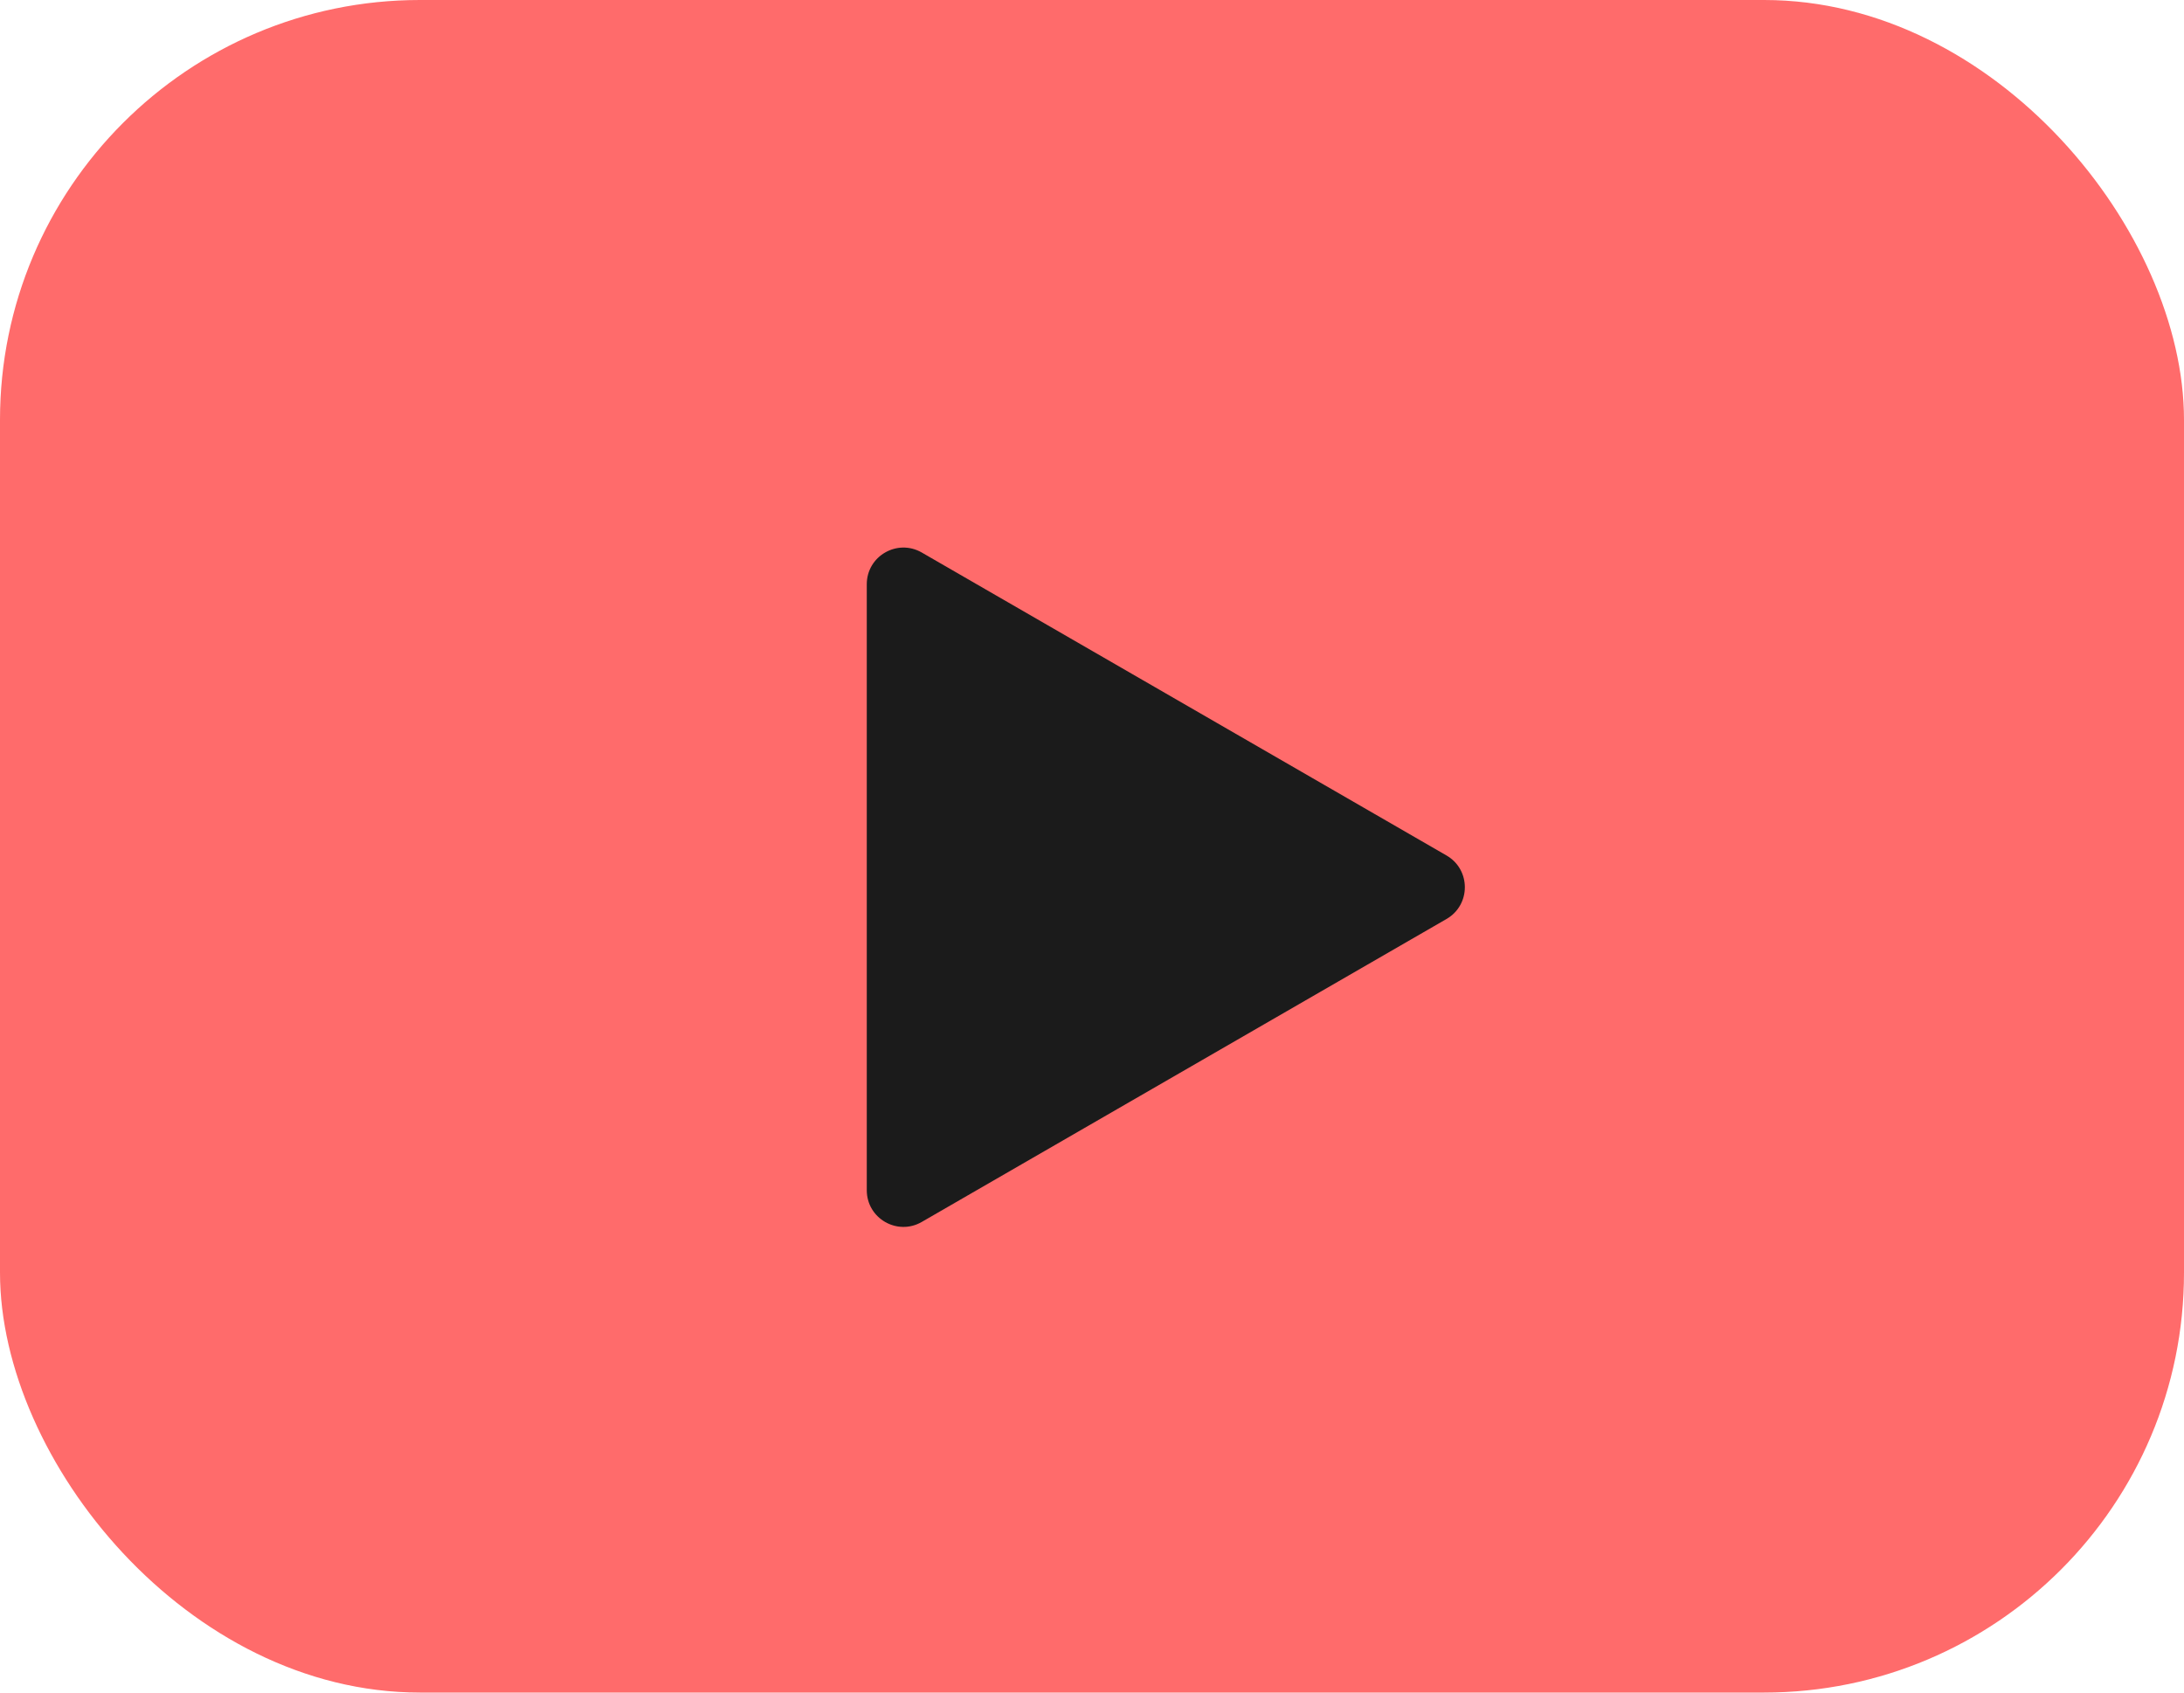 <svg xmlns="http://www.w3.org/2000/svg" width="80" height="62" viewBox="0 0 80 62" fill="none">
<rect opacity="0.8" width="80" height="62" rx="15.381" fill="#FF4646"/>
<path d="M52.986 31.337C53.881 31.854 53.881 33.146 52.986 33.663L33.764 44.761C32.869 45.278 31.75 44.632 31.75 43.598V21.402C31.75 20.368 32.869 19.723 33.764 20.239L52.986 31.337Z" fill="#1B1B1B"/>
</svg>
